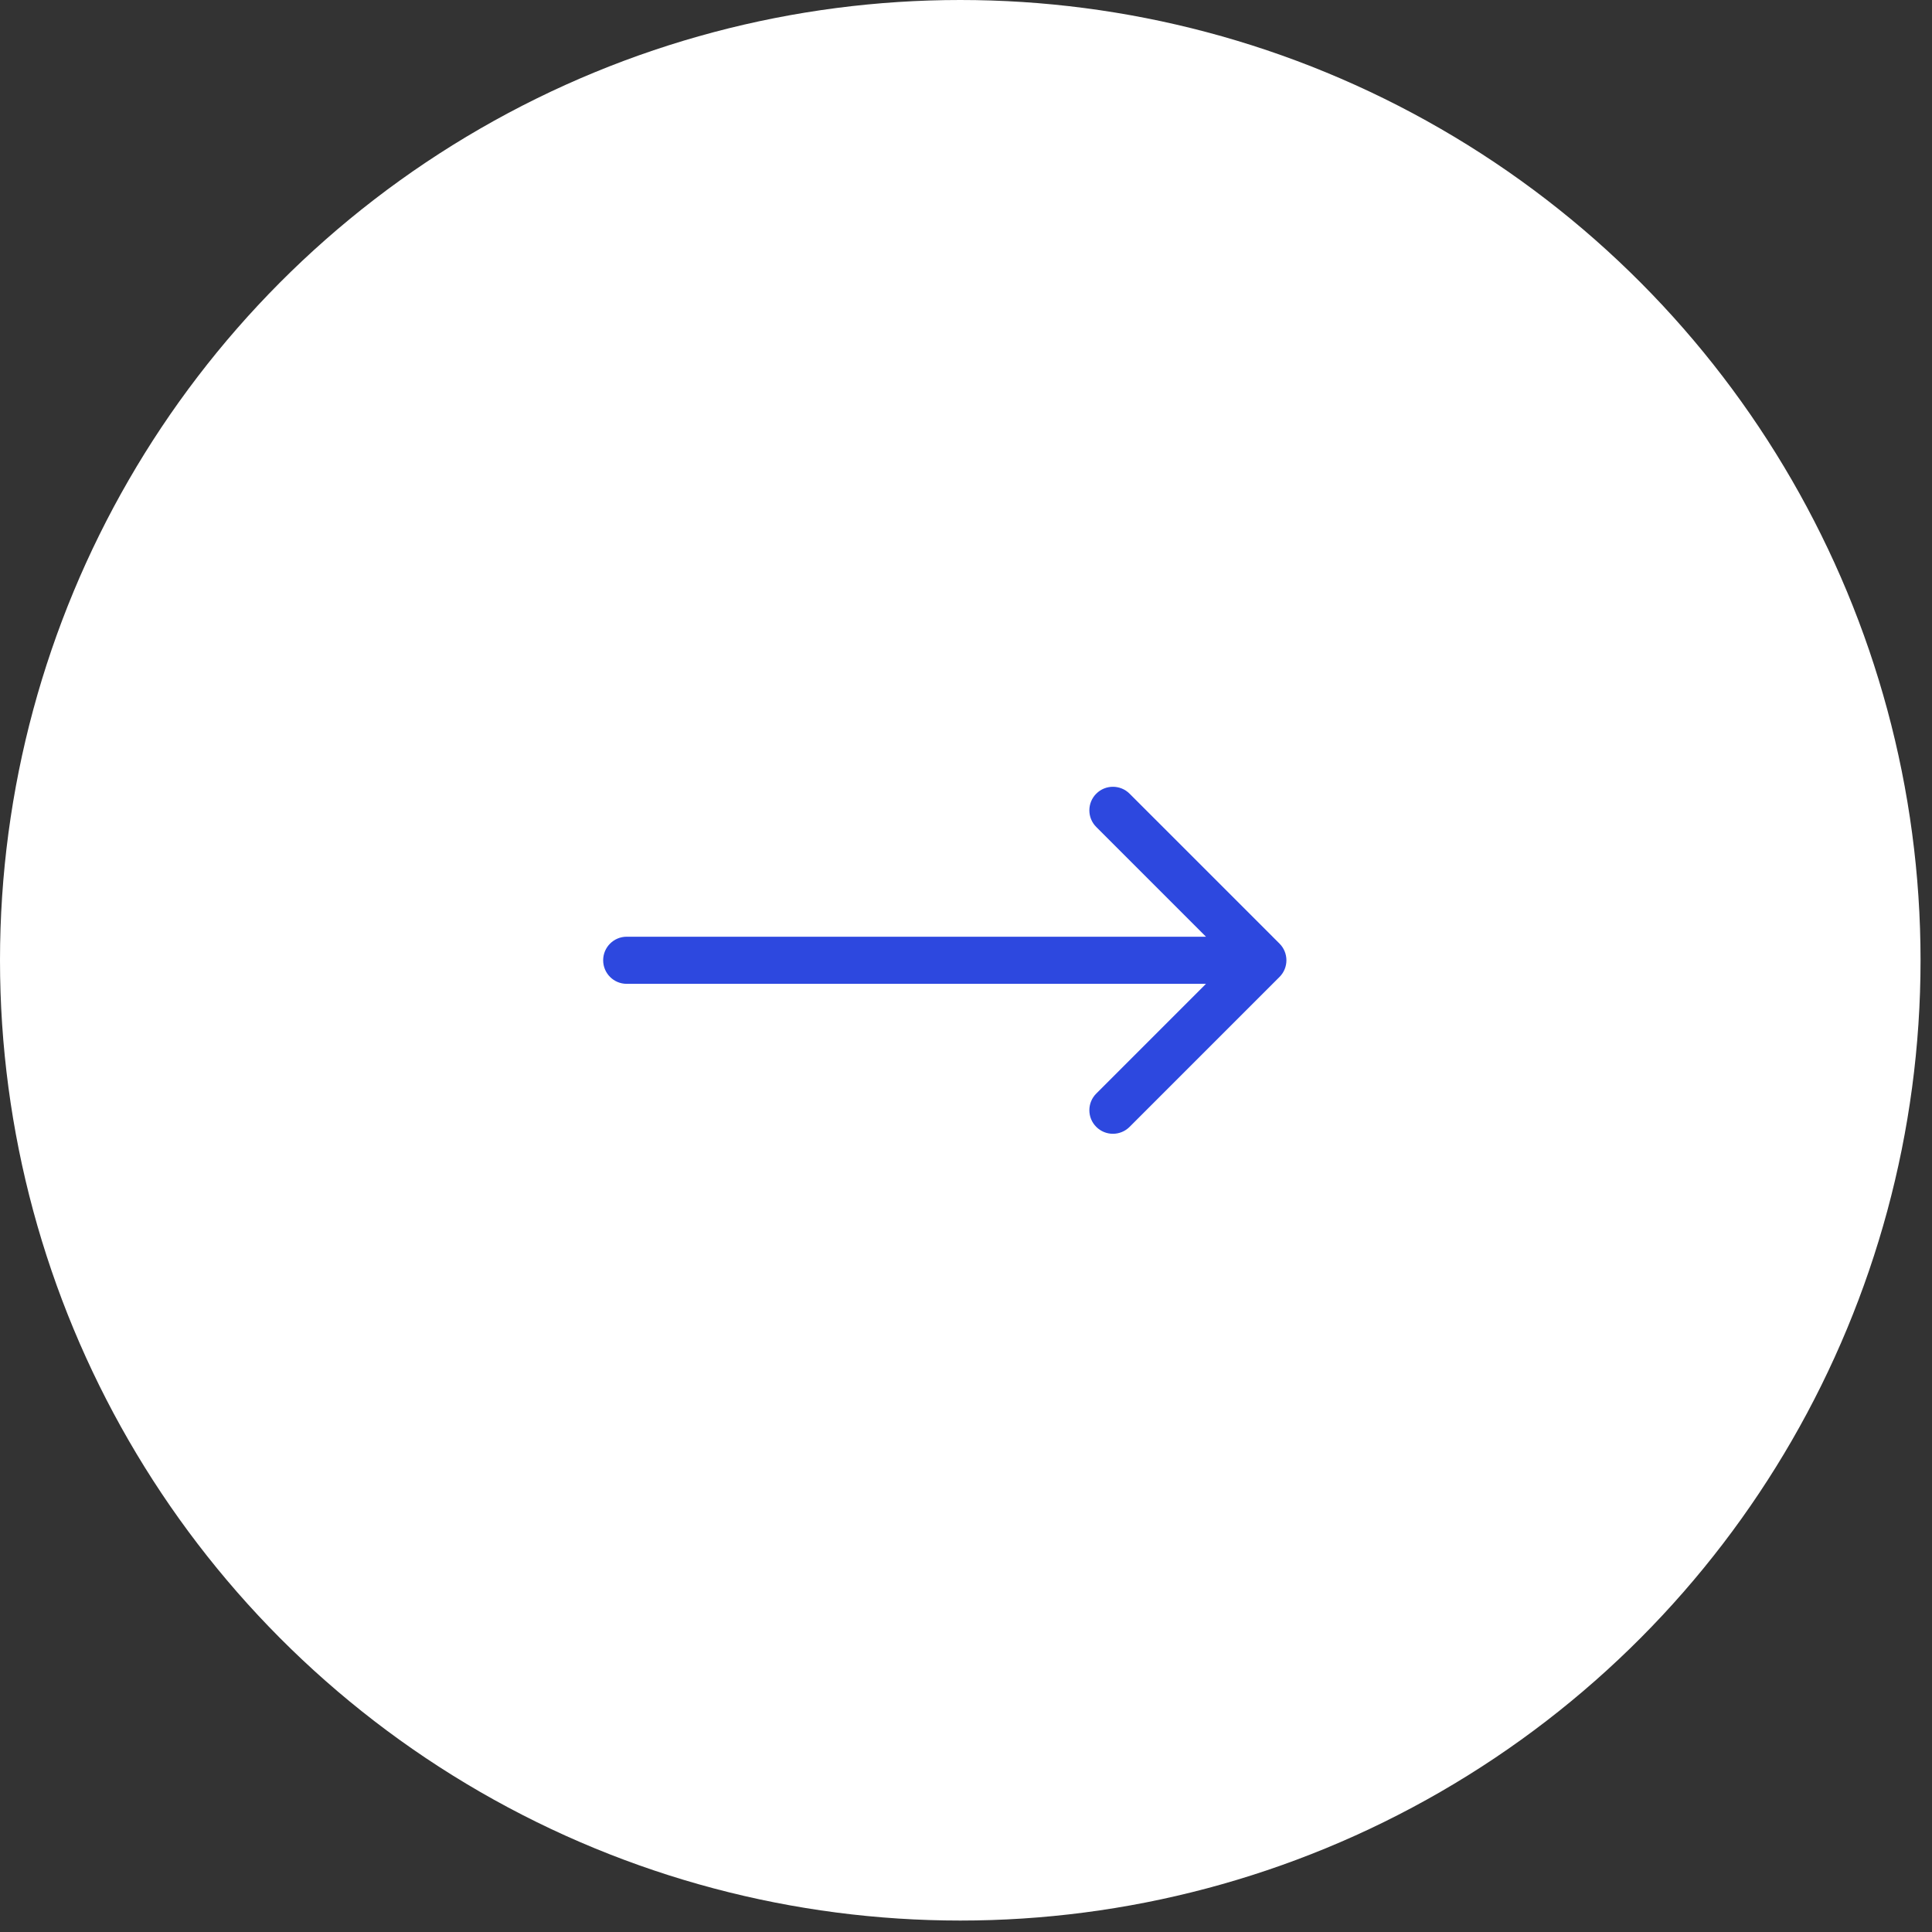 <?xml version="1.0" encoding="UTF-8"?> <svg xmlns="http://www.w3.org/2000/svg" width="82" height="82" viewBox="0 0 82 82" fill="none"><rect x="0" y="0" width="82" height="82" fill="#333333" stroke="none"/> <circle cx="40.757" cy="40.757" r="40.757" fill="white"></circle> <path d="M26.6 39.757C26.047 39.757 25.6 40.205 25.6 40.757C25.6 41.31 26.047 41.757 26.6 41.757V39.757ZM54.307 41.464C54.697 41.074 54.697 40.441 54.307 40.05L47.943 33.686C47.552 33.296 46.919 33.296 46.529 33.686C46.138 34.077 46.138 34.71 46.529 35.1L52.185 40.757L46.529 46.414C46.138 46.805 46.138 47.438 46.529 47.828C46.919 48.219 47.552 48.219 47.943 47.828L54.307 41.464ZM26.6 41.757L53.6 41.757V39.757L26.6 39.757V41.757Z" fill="#2D48DF"></path> </svg> 